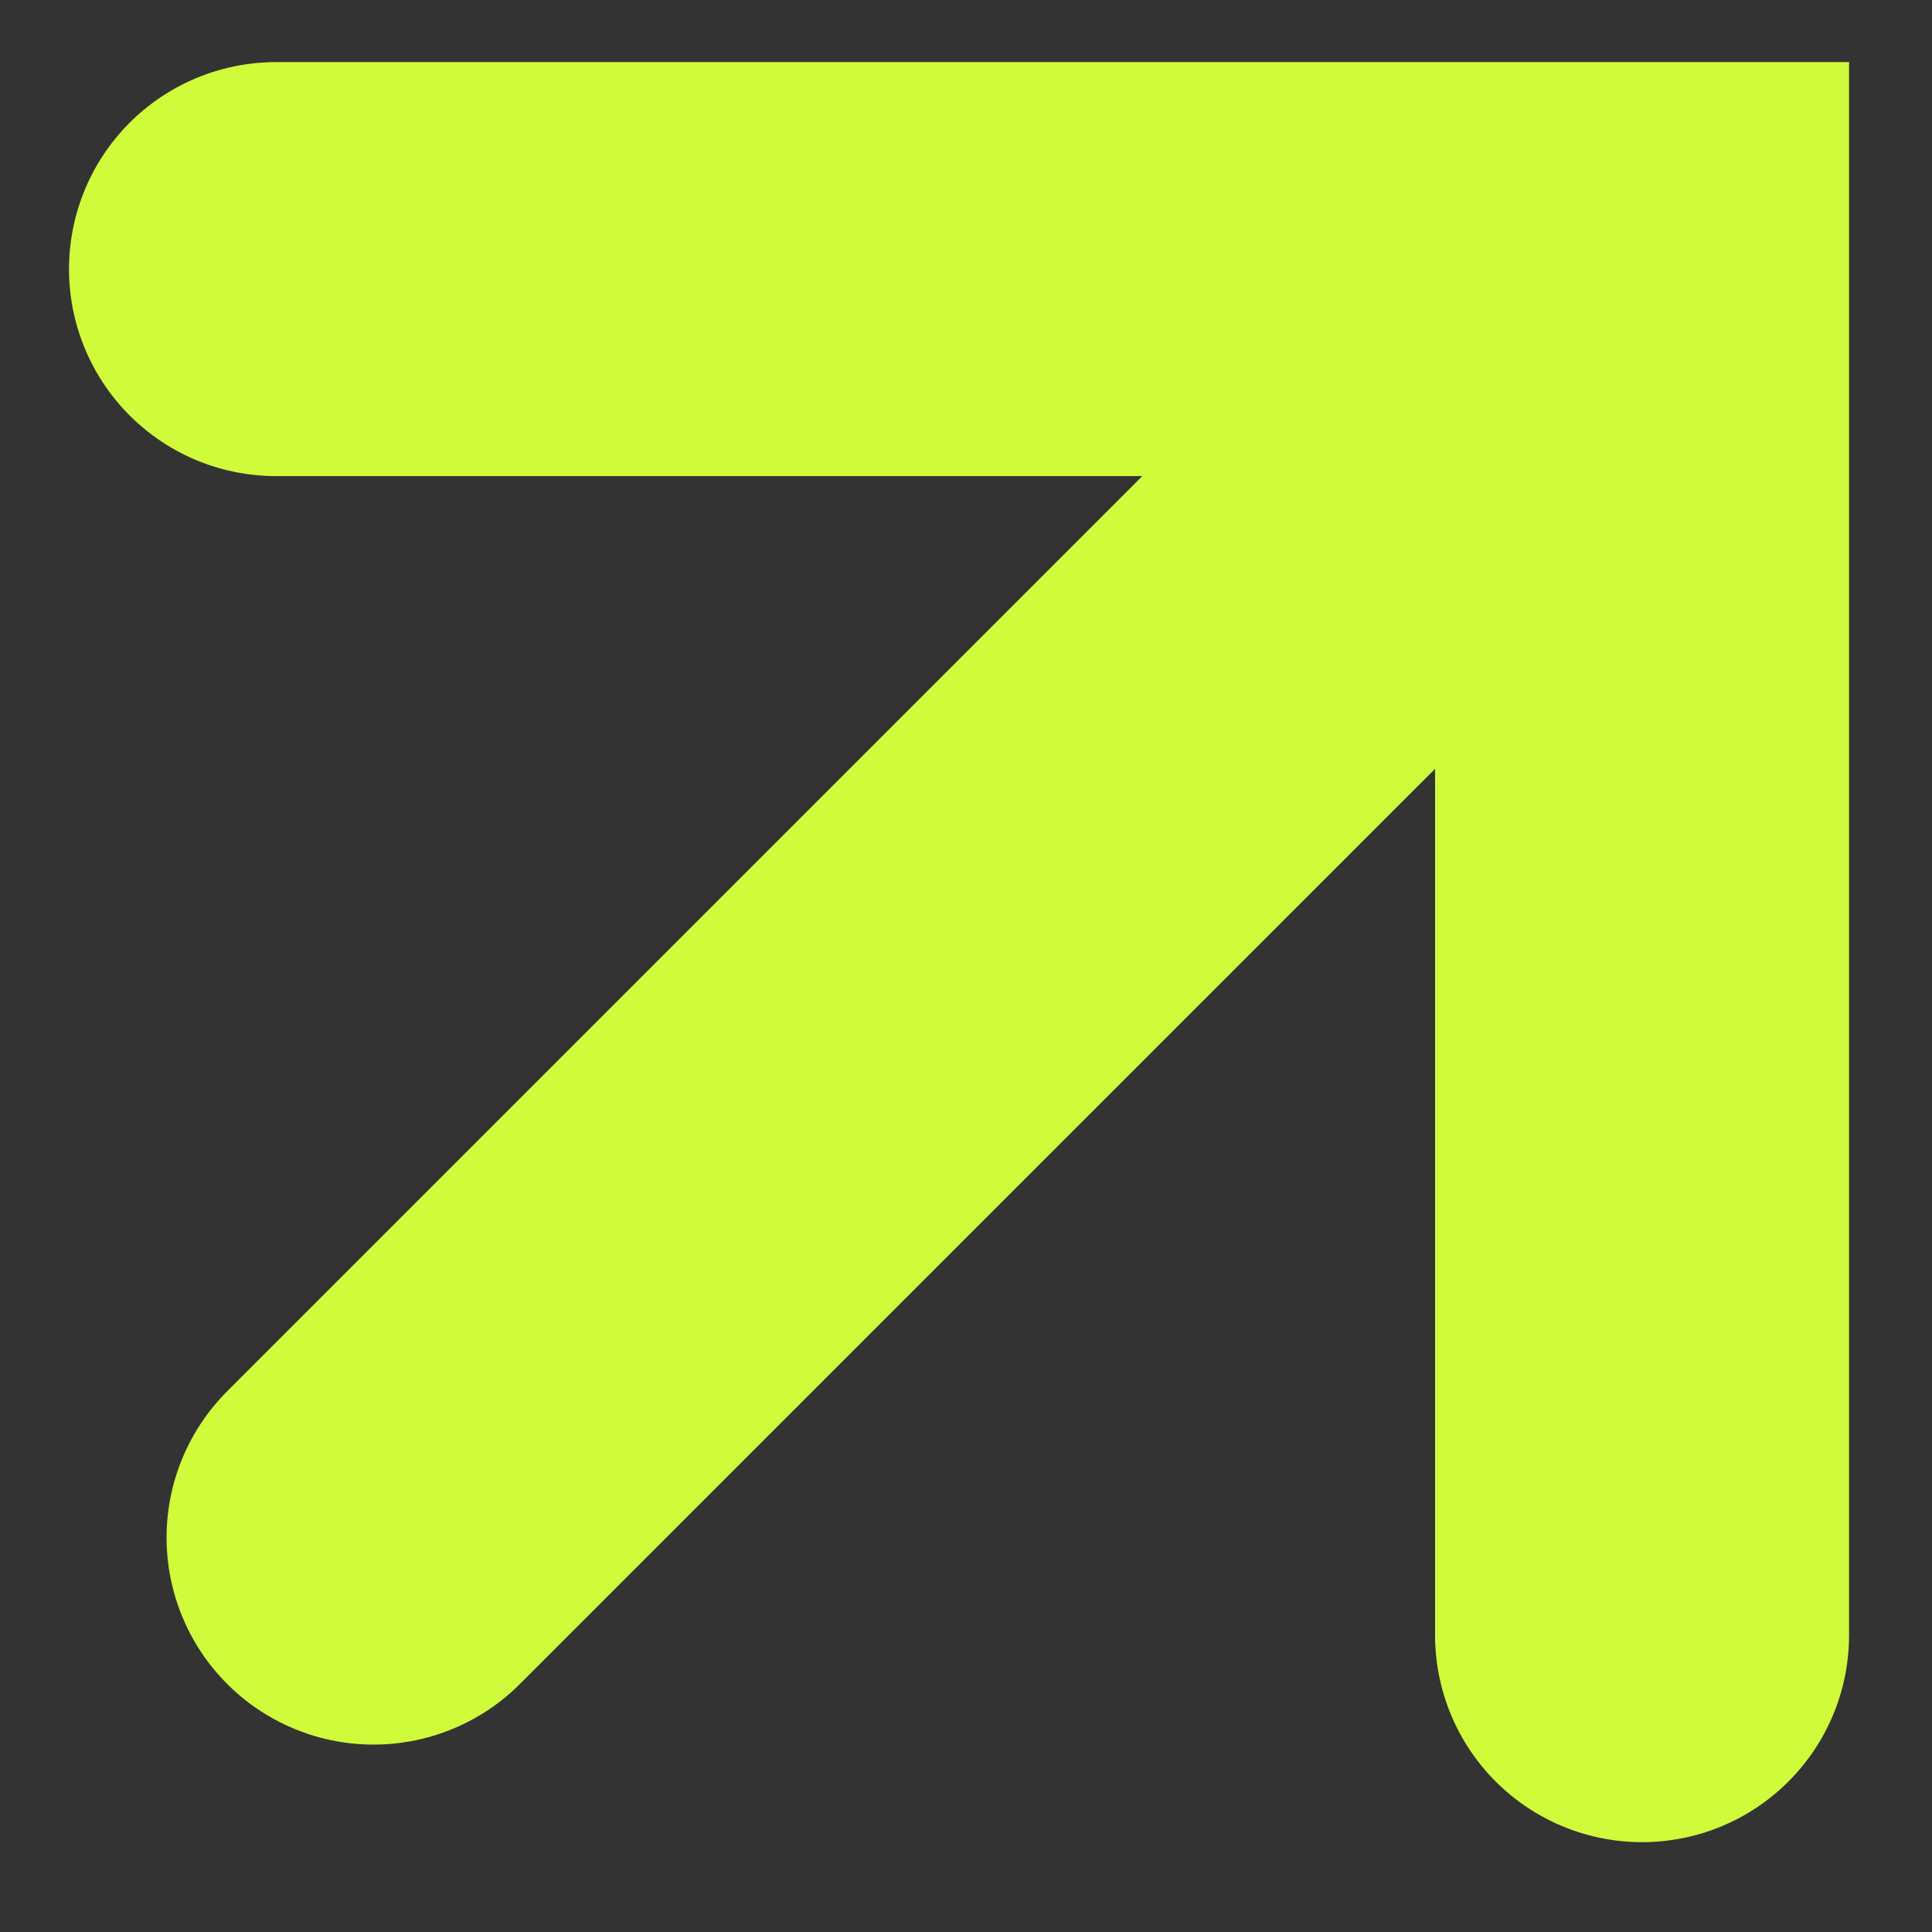 <svg width="14" height="14" viewBox="0 0 14 14" fill="none" xmlns="http://www.w3.org/2000/svg">
<rect x="0" y="0" width="14" height="14" fill="#333333" stroke="none"/>
<g id="Frame 14">
<path id="Vector 65" d="M2 1.95H11.899V11.849" stroke="#CFFB3A" stroke-width="3" stroke-linecap="round"/>
<path id="Vector 64" d="M2.707 11.142L11.192 2.657" stroke="#CFFB3A" stroke-width="3" stroke-linecap="round"/>
</g>
</svg>
